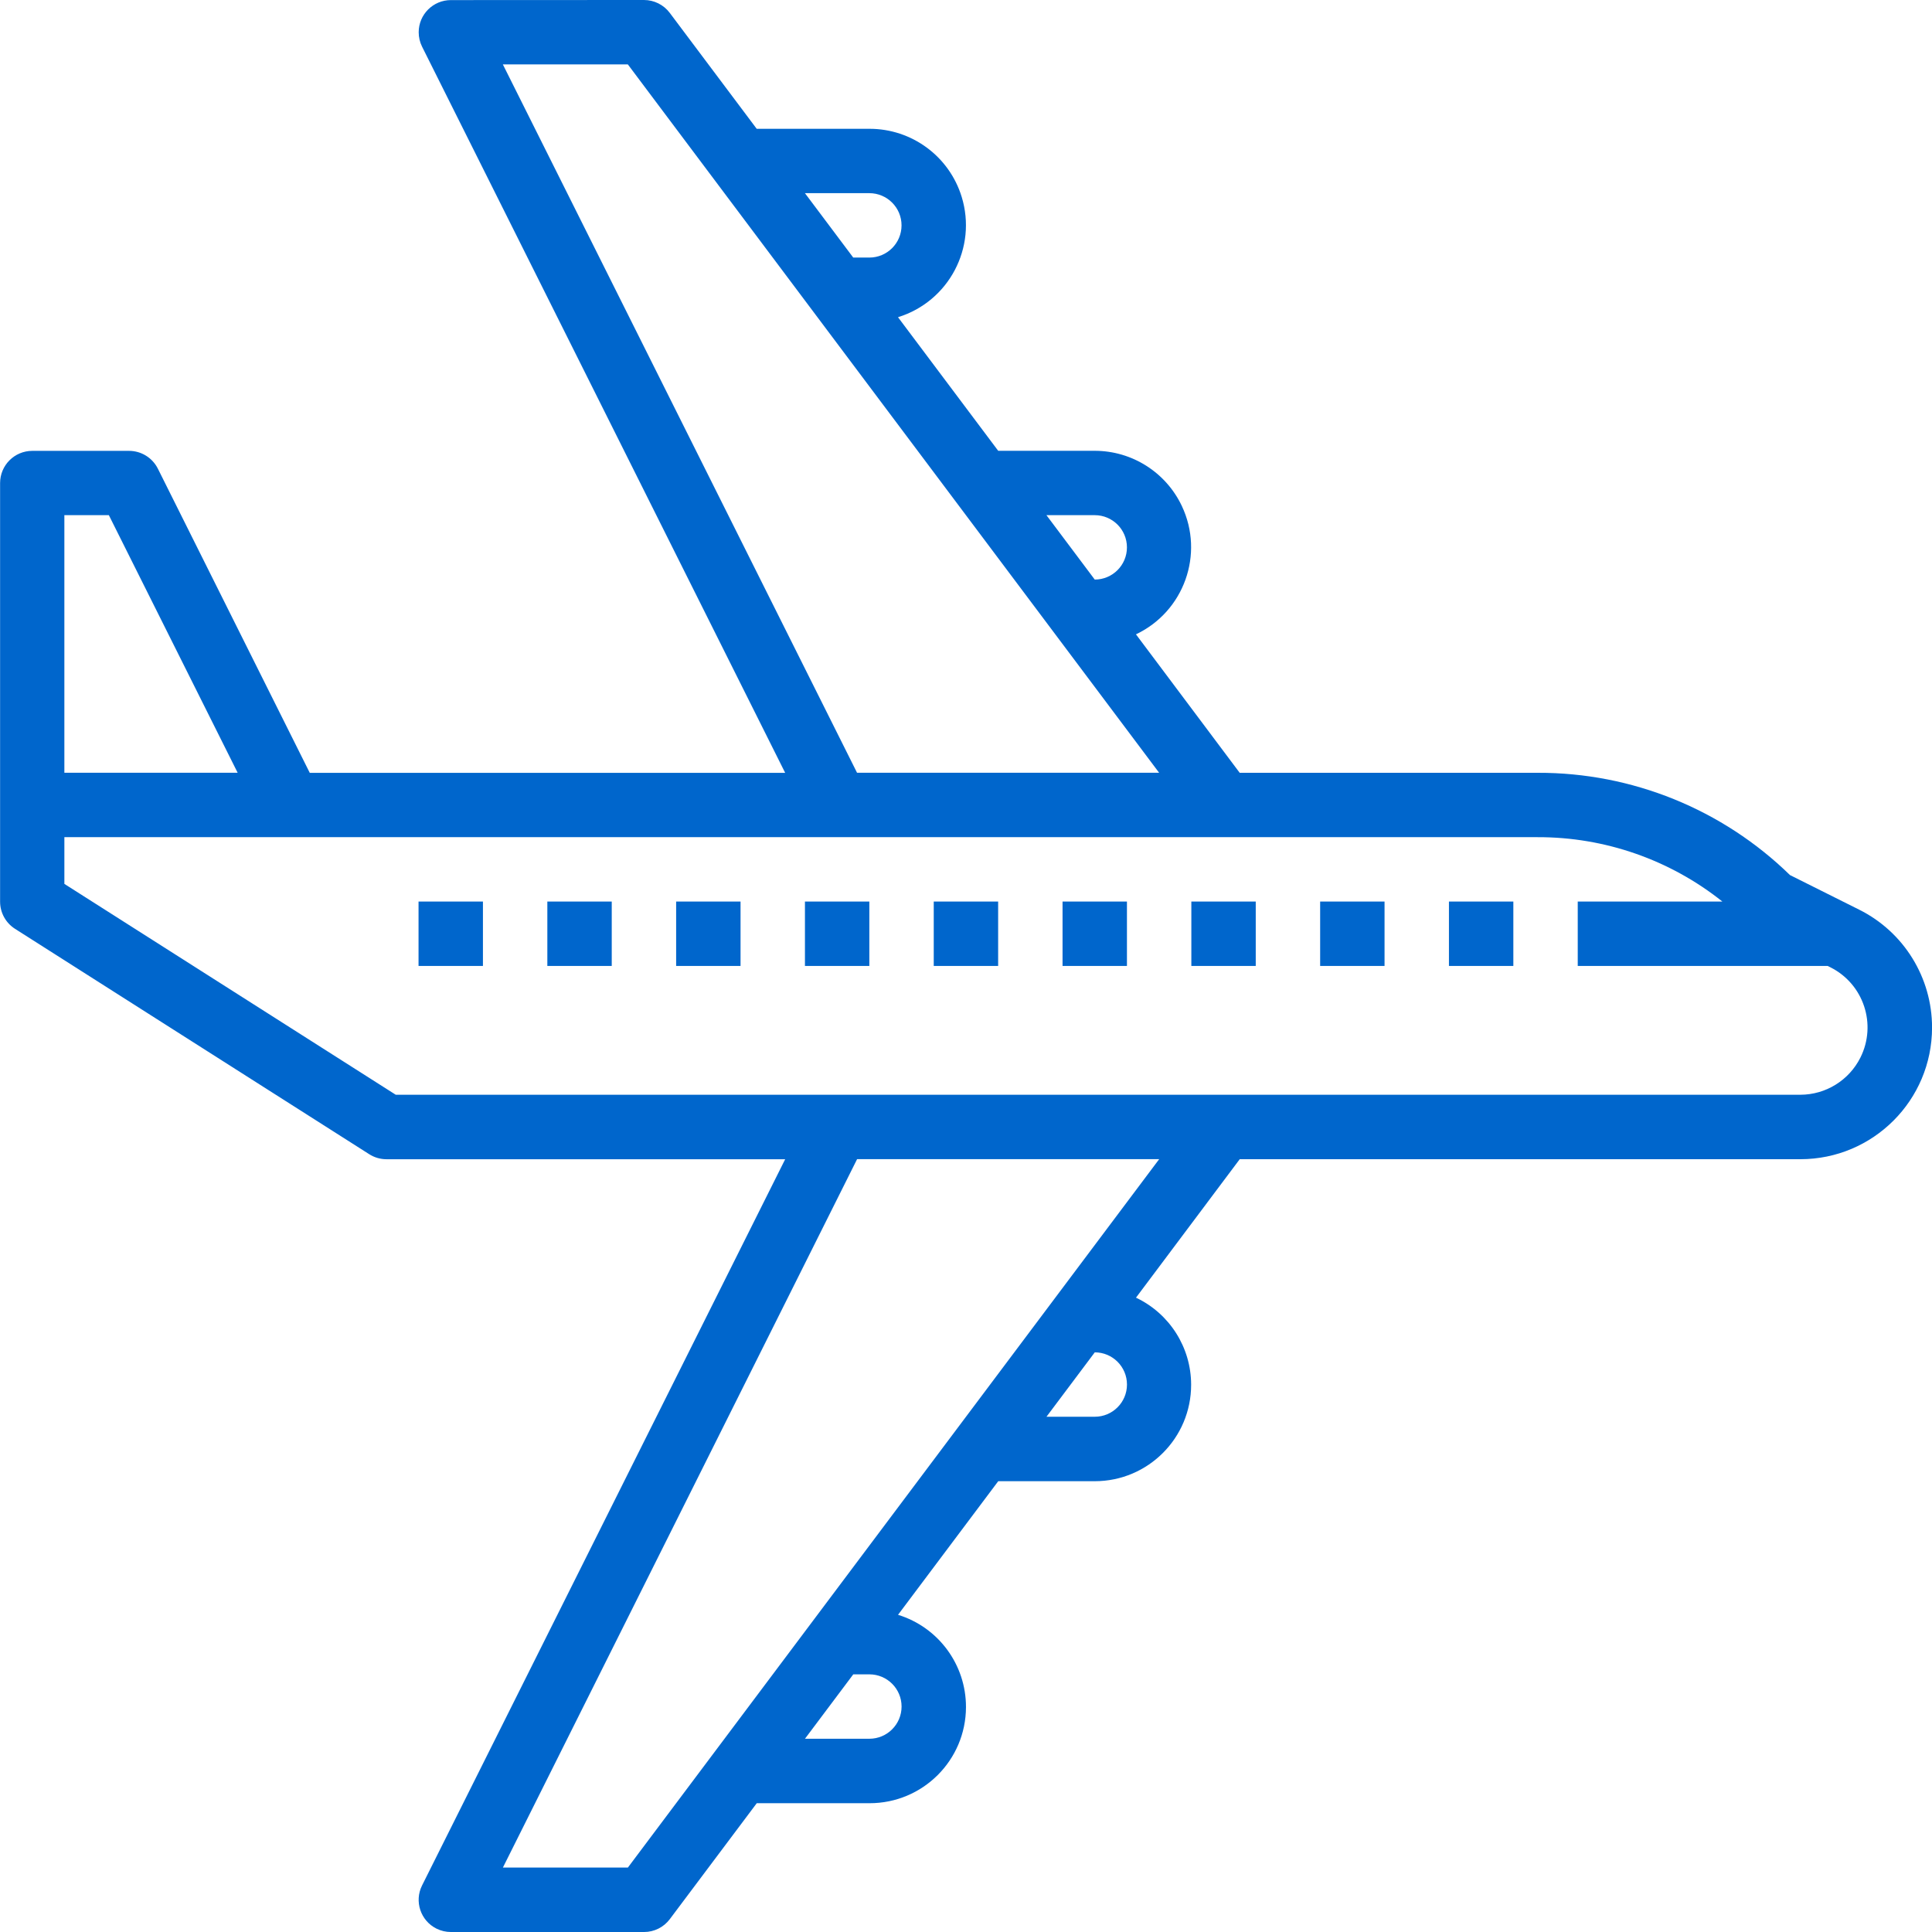 <svg height="72" viewBox="0 0 72 72" width="72" xmlns="http://www.w3.org/2000/svg"><path d="m24 0c.377 0 .733.178.96.48l3.24 4.32h4.2c1.578-.003 2.973 1.024 3.438 2.532.584 1.895-.478 3.904-2.372 4.489l3.734 4.979h3.6c1.387.001 2.649.801 3.243 2.055.849 1.793.083 3.935-1.709 4.785l3.866 5.16h11.108c3.511-.01 6.886 1.359 9.399 3.811l2.58 1.29c1.665.831 2.716 2.532 2.715 4.393-.001 2.71-2.199 4.907-4.91 4.906h-20.891l-3.866 5.16c1.253.593 2.054 1.856 2.055 3.243.002 1.984-1.605 3.595-3.589 3.597h-3.6l-3.734 4.979c1.508.465 2.535 1.86 2.532 3.438-.003 1.983-1.614 3.587-3.597 3.583h-4.2l-3.24 4.32c-.226.302-.582.48-.959.48h-7.2c-.186 0-.37-.043-.537-.126-.593-.296-.834-1.017-.537-1.61l13.532-27.063h-14.858c-.228 0-.452-.065-.644-.188l-13.2-8.399c-.346-.22-.556-.603-.556-1.013v-15.599c0-.663.537-1.2 1.2-1.2h3.6c.457-.002.875.255 1.08.664l5.661 11.336h17.717l-13.532-27.063c-.083-.167-.126-.351-.126-.537 0-.663.538-1.199 1.201-1.199zm19.199 43.199h-11.258l-13.2 26.4h4.658zm-10.8 19.199h-.6l-1.8 2.4h2.4c.663 0 1.2-.537 1.2-1.2 0-.663-.537-1.2-1.2-1.2zm8.4-12-1.8 2.4h1.8c.663 0 1.2-.537 1.2-1.2 0-.663-.537-1.2-1.2-1.2zm16.508-19.199h-54.908v1.741l12.349 7.858h52.342c.95 0 1.817-.537 2.242-1.385.62-1.239.119-2.746-1.12-3.365l-.097-.049h-9.317v-2.4h5.391c-1.955-1.559-4.382-2.405-6.882-2.4zm-.909 2.4v2.4h-2.4v-2.4zm-4.8 0v2.4h-2.4v-2.4zm-4.8 0v2.4h-2.4v-2.4zm-4.8 0v2.4h-2.4v-2.4zm-4.8 0v2.4h-2.4v-2.4zm-4.8 0v2.4h-2.4v-2.4zm-4.8 0v2.4h-2.4v-2.4zm-4.8 0v2.4h-2.4v-2.4zm-4.8 0v2.4h-2.4v-2.4zm5.4-31.199h-4.658l13.2 26.399h11.258zm-19.341 16.799h-1.658v9.6h6.458zm36.741 0h-1.8l1.8 2.4c.663 0 1.2-.537 1.2-1.2 0-.663-.537-1.2-1.2-1.2zm-8.4-12h-2.4l1.8 2.4h.6c.663 0 1.2-.537 1.2-1.2 0-.663-.537-1.2-1.2-1.2z" fill="#06c"/></svg>